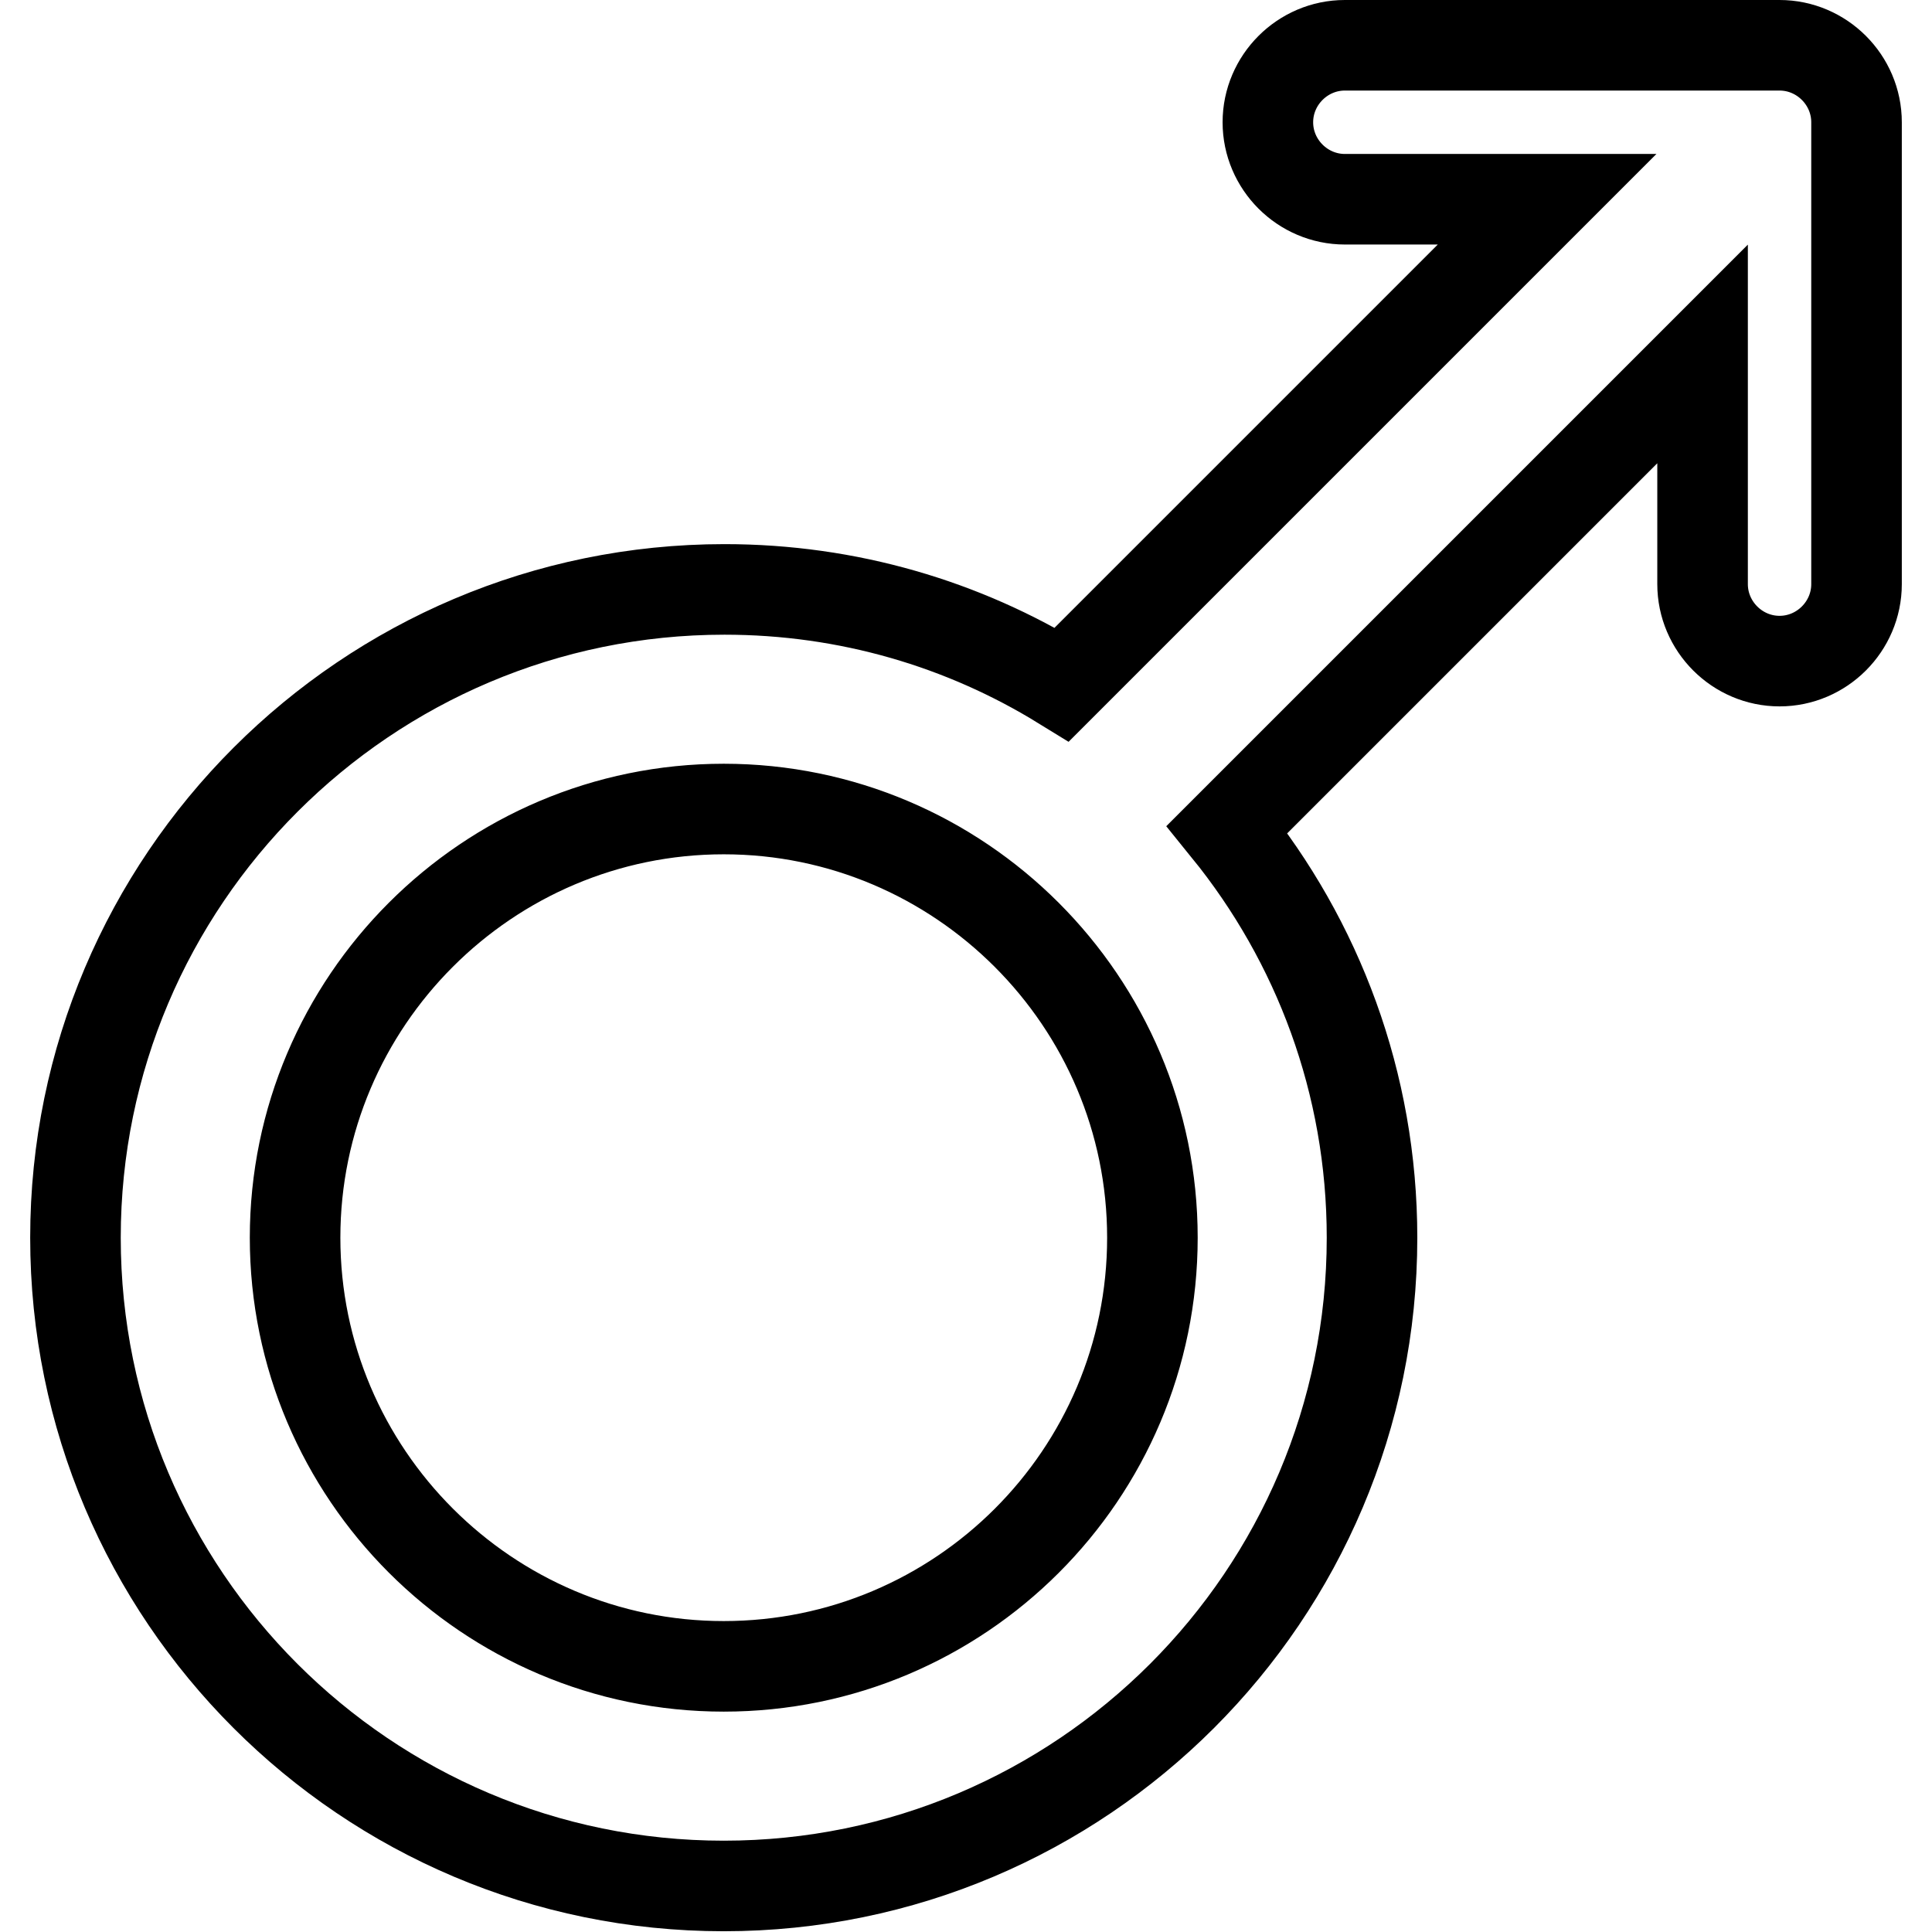 <?xml version="1.0" encoding="utf-8"?>
<!-- Svg Vector Icons : http://www.onlinewebfonts.com/icon -->
<!DOCTYPE svg PUBLIC "-//W3C//DTD SVG 1.1//EN" "http://www.w3.org/Graphics/SVG/1.1/DTD/svg11.dtd">
<svg version="1.1" xmlns="http://www.w3.org/2000/svg" xmlns:xlink="http://www.w3.org/1999/xlink" x="0px" y="0px" viewBox="0 0 256 256" enable-background="new 0 0 256 256" xml:space="preserve">
<g> <path stroke-width="12" fill-opacity="0" stroke="#000000"  d="M235.8,6h-57.6c-5.6,0-10.2,4.6-10.2,10.2s4.6,10.2,10.2,10.2h26.8l-64.3,64.3c-13-8-28.3-12.6-44.7-12.6 C48.5,78.1,10,116.7,10,164c0,47.4,38.5,85.9,85.9,85.9s85.9-38.5,85.9-85.9c0-20.5-7.2-39.3-19.2-54.1l63-63v30.5 c0,5.6,4.6,10.2,10.2,10.2c5.6,0,10.2-4.6,10.2-10.2V16.2C246,10.6,241.4,6,235.8,6z M95.9,220.8c-31.3,0-56.8-25.5-56.8-56.8 c0-31.3,25.5-56.8,56.8-56.8c31.3,0,56.8,25.5,56.8,56.8C152.7,195.4,127.2,220.8,95.9,220.8z"/></g>
</svg>